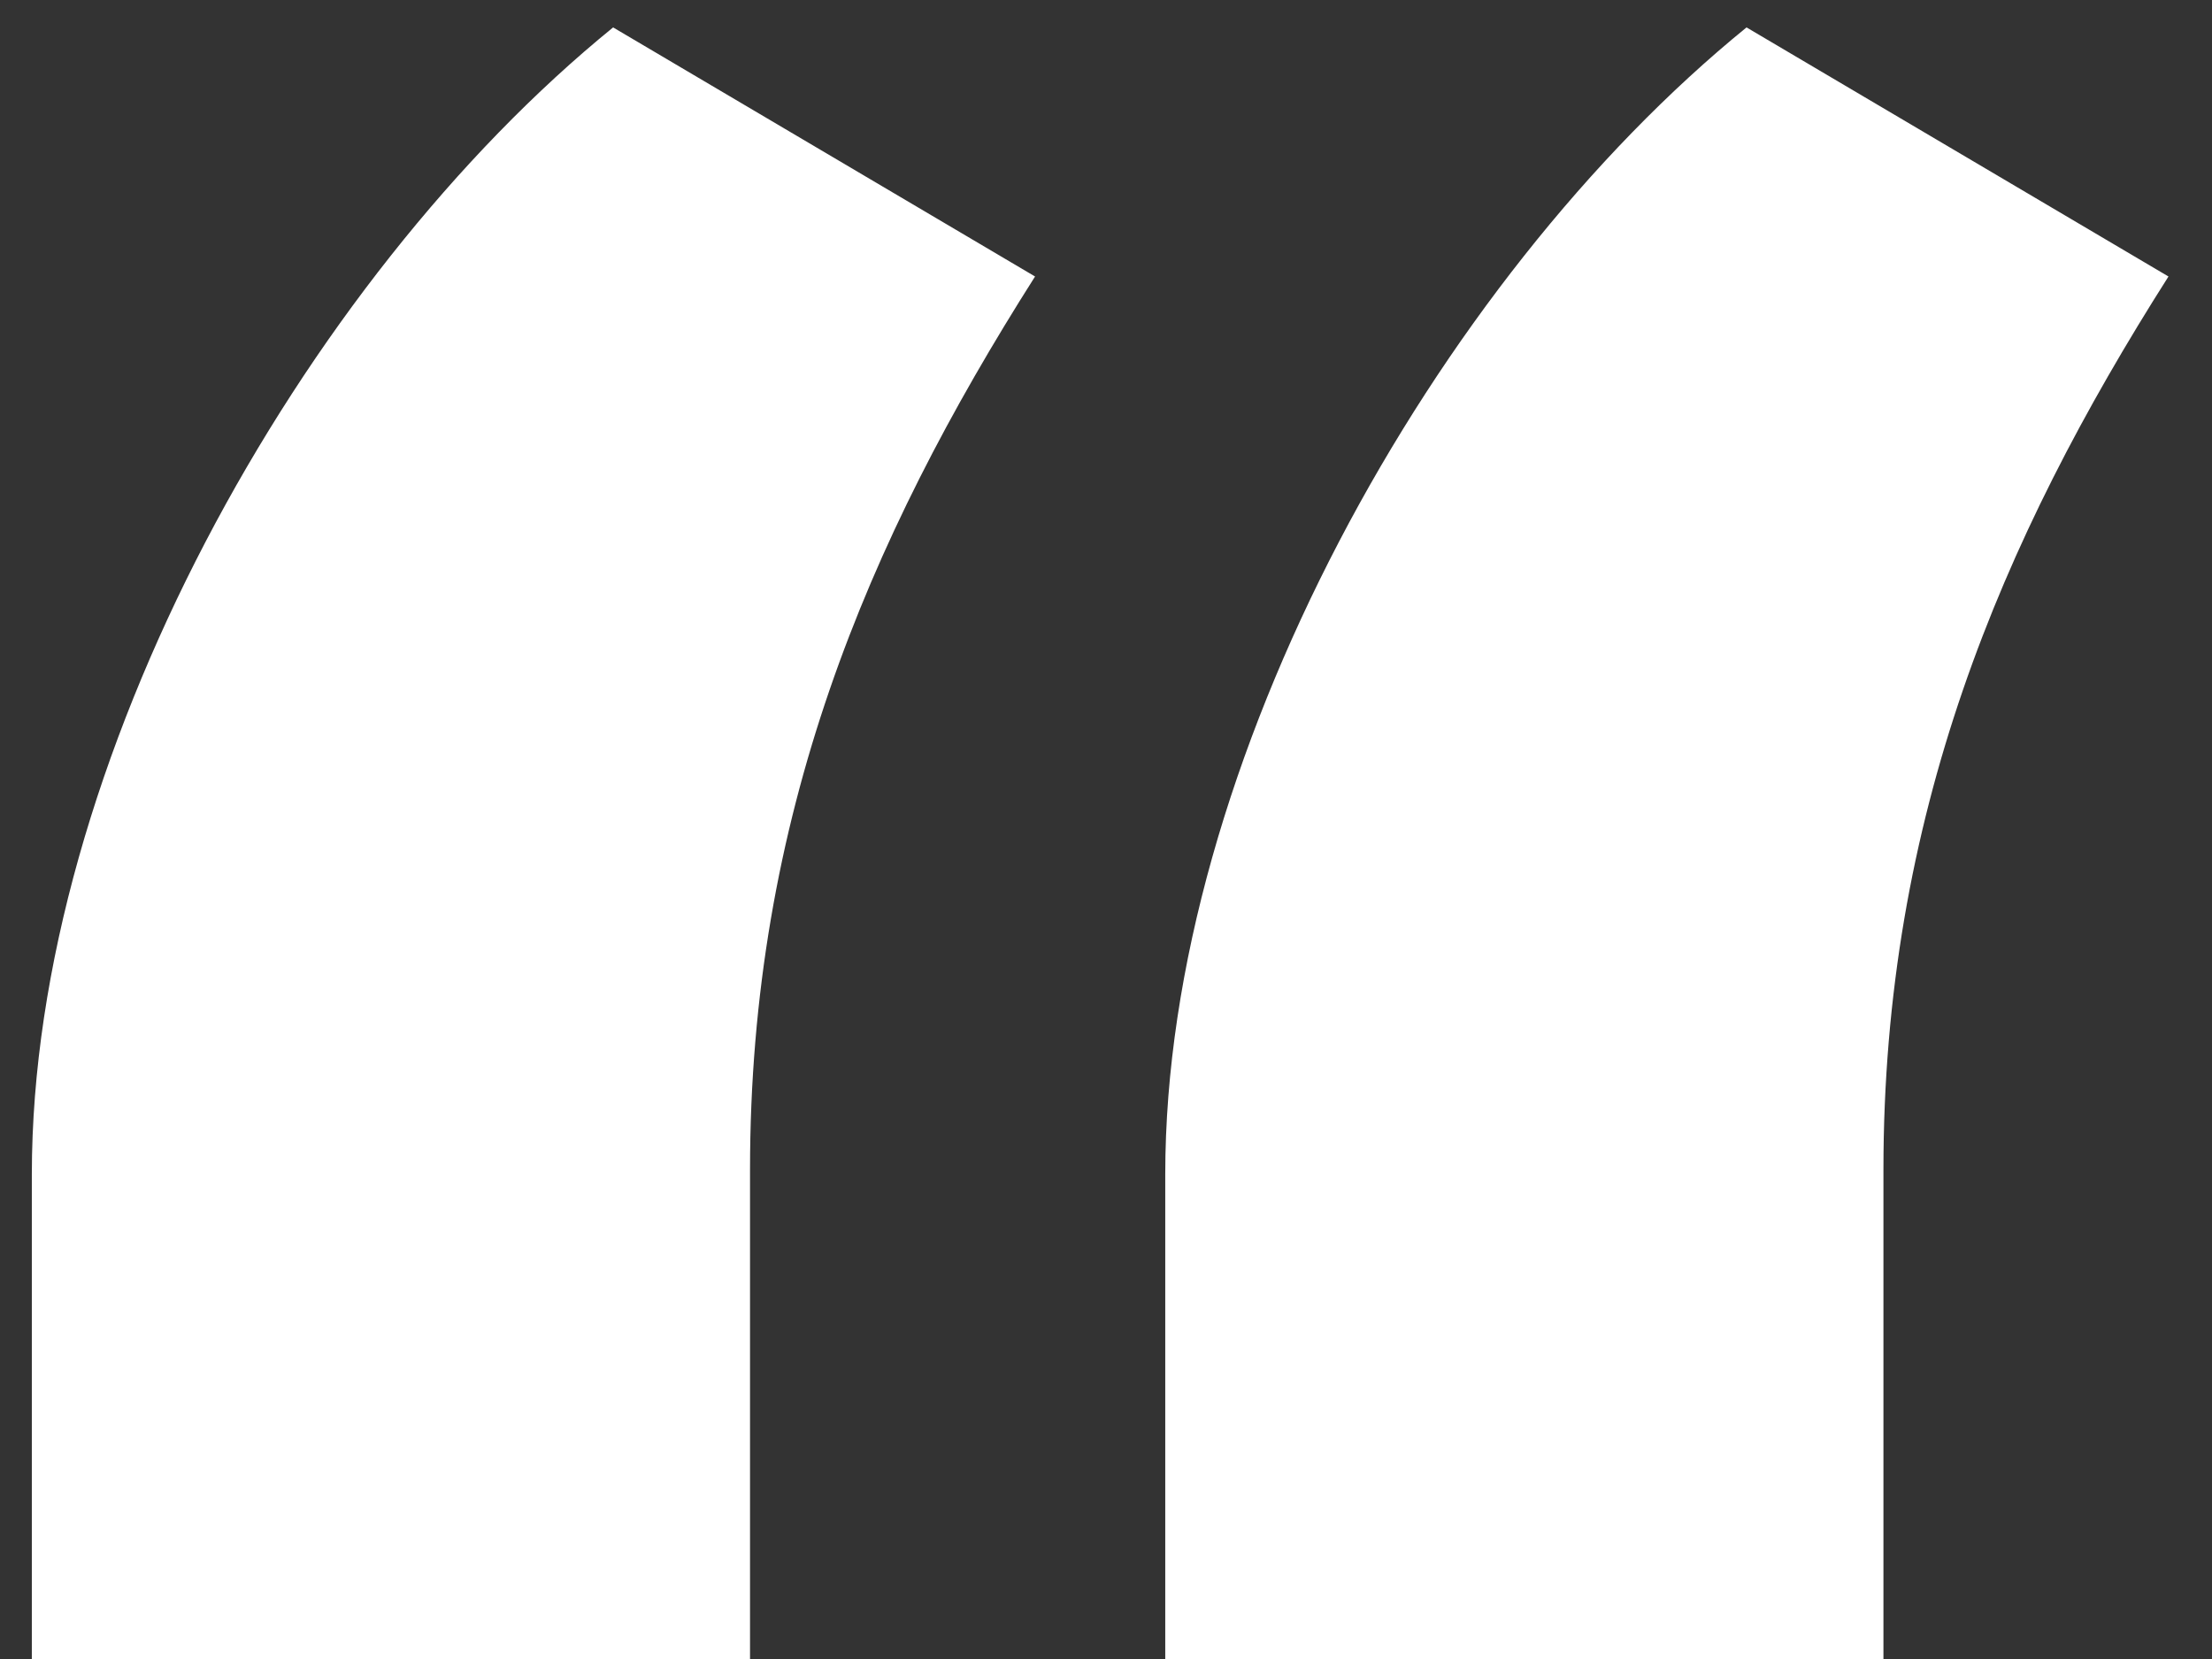 <svg width="28" height="21" viewBox="0 0 28 21" fill="none" xmlns="http://www.w3.org/2000/svg">
<rect x="0" y="0" width="28" height="21" fill="#333333" stroke="none"/>
<path d="M0.403 21H9.494V14.807C9.494 10.347 10.972 6.852 13.102 3.5L7.761 0.347C3.812 3.557 0.403 9.665 0.403 14.864V21ZM14.75 21H23.841V14.807C23.841 10.347 25.318 6.852 27.449 3.5L22.108 0.347C18.159 3.557 14.75 9.665 14.75 14.864V21Z" fill="white"/>
</svg>
